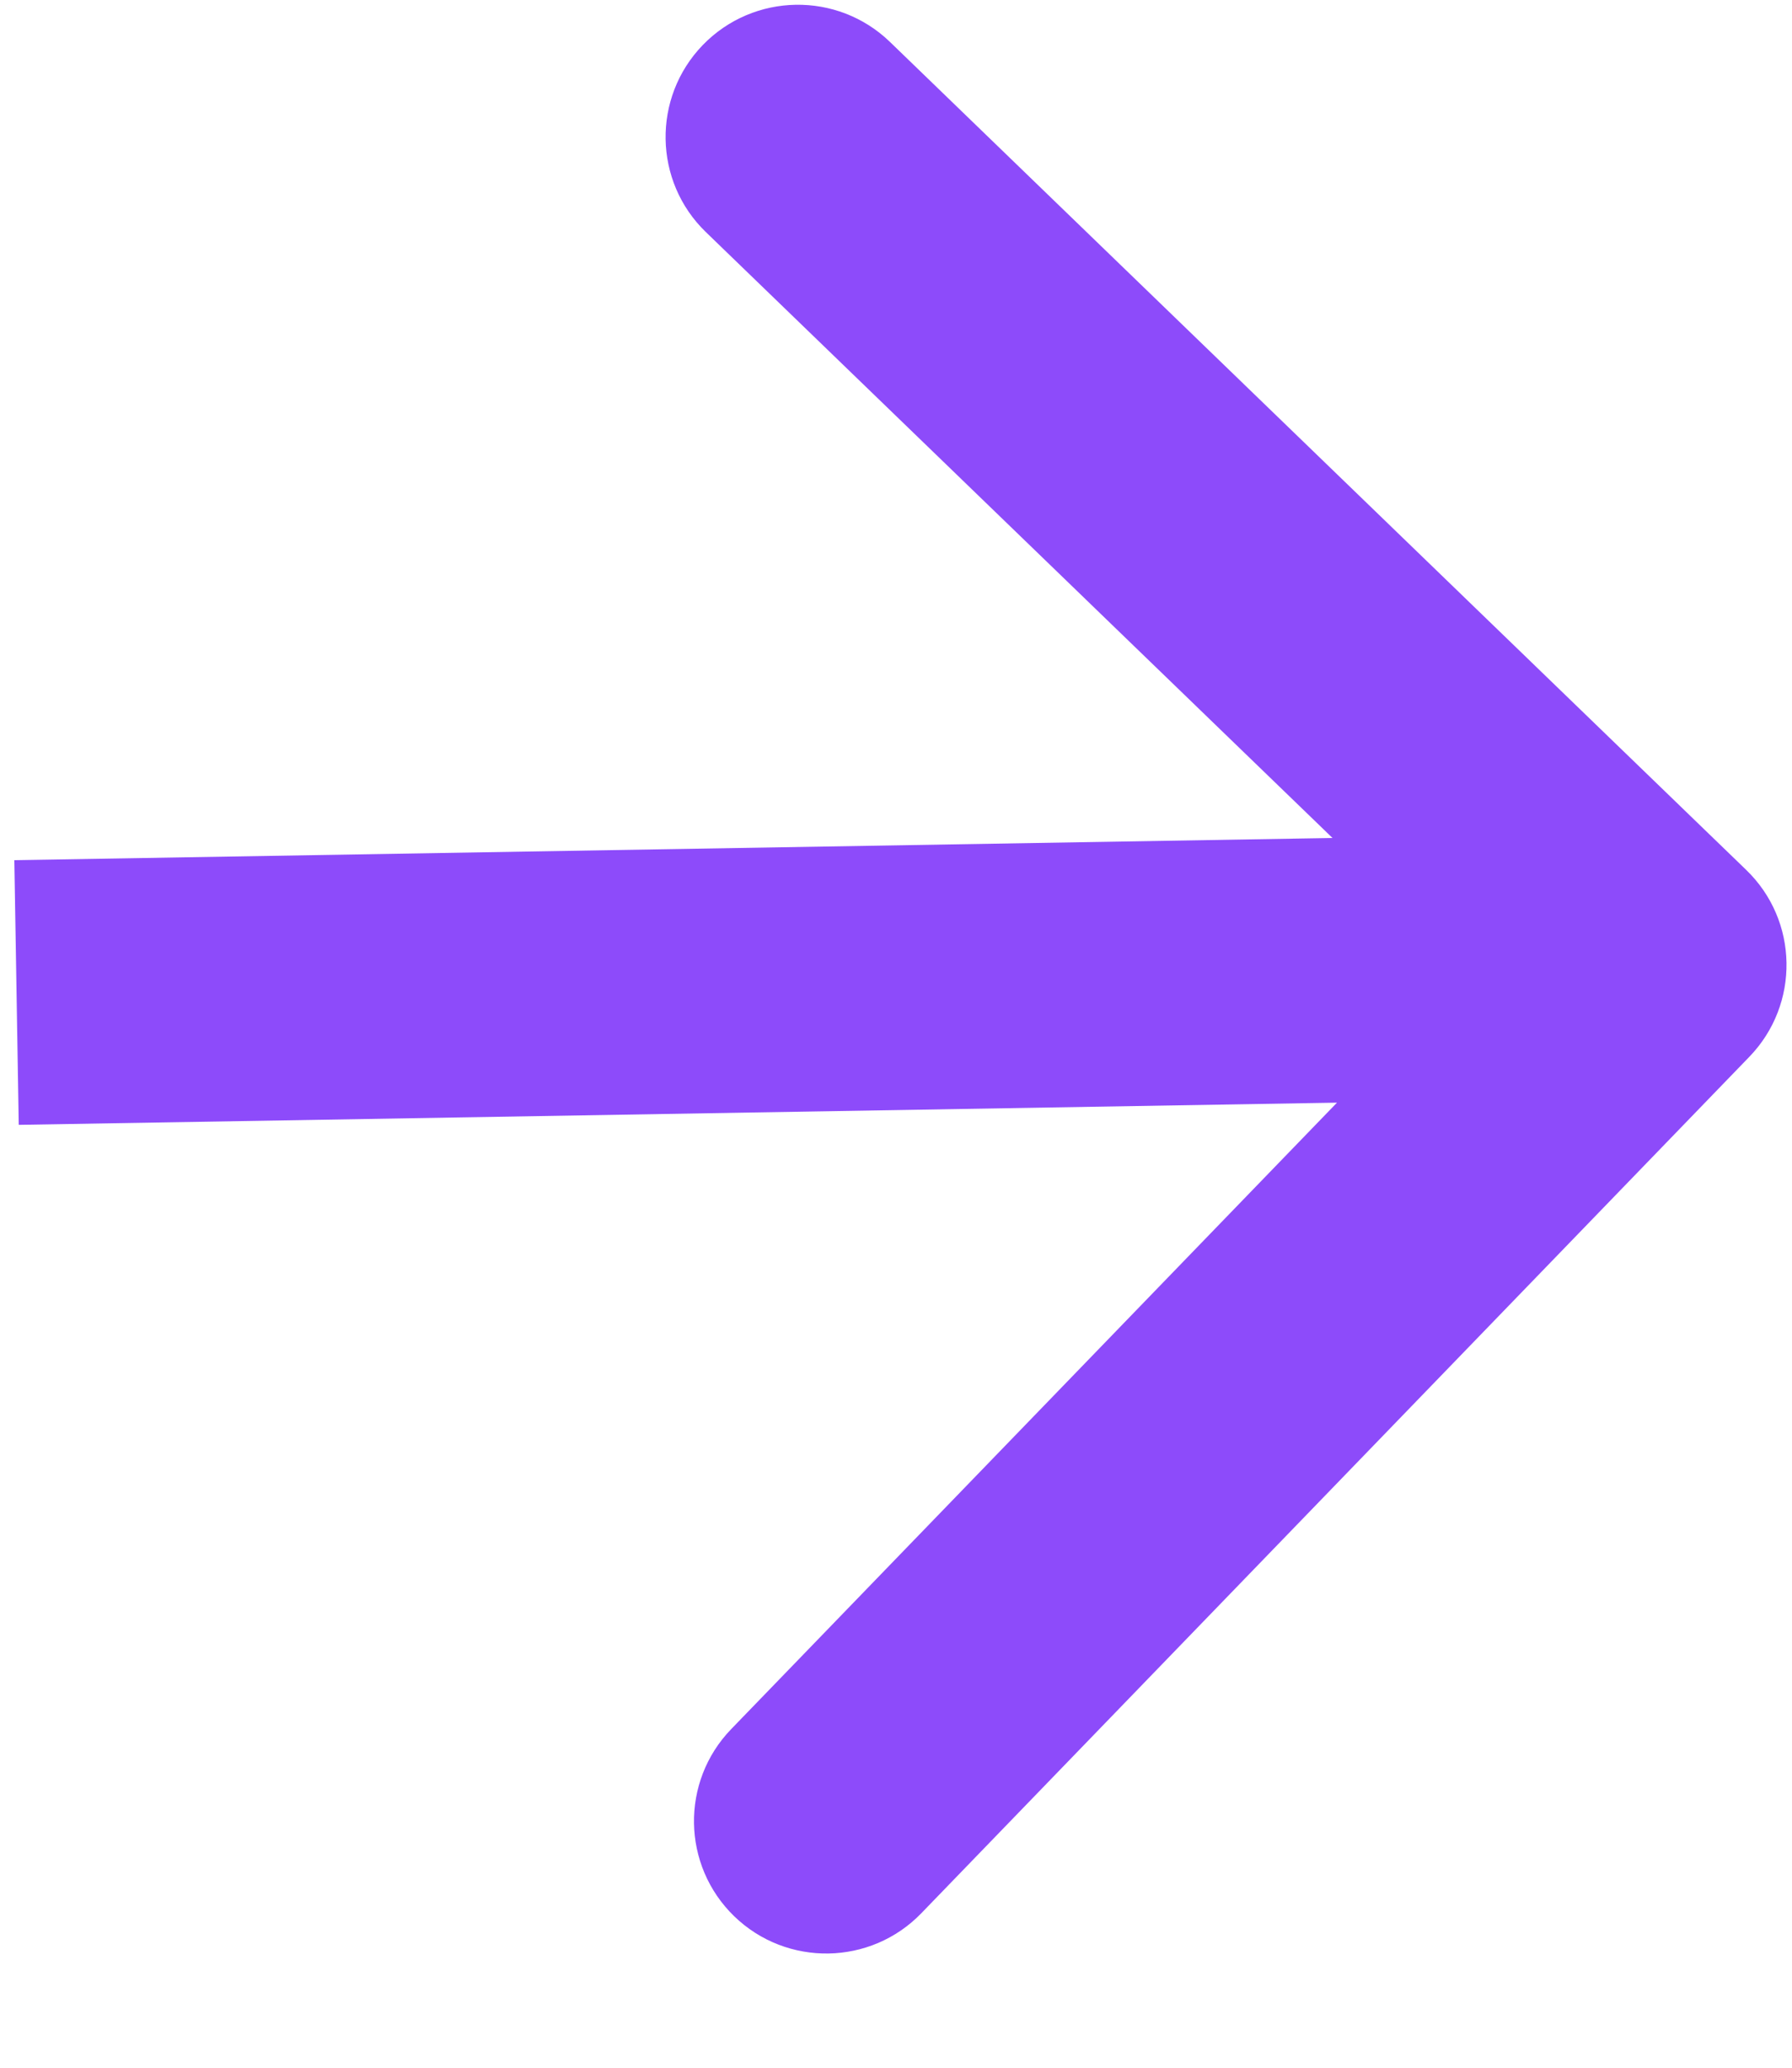 <svg width="13" height="15" viewBox="0 0 13 15" fill="none" xmlns="http://www.w3.org/2000/svg">
<path d="M12.69 7.667C13.059 7.286 13.049 6.678 12.667 6.31L6.456 0.304C6.075 -0.064 5.467 -0.054 5.098 0.327C4.73 0.708 4.74 1.316 5.121 1.684L10.643 7.023L5.304 12.544C4.936 12.925 4.946 13.533 5.327 13.902C5.708 14.27 6.316 14.26 6.684 13.879L12.69 7.667ZM0.136 8.16L12.016 7.96L11.984 6.04L0.104 6.24L0.136 8.16Z" fill="#8D4BFA"/>
</svg>
